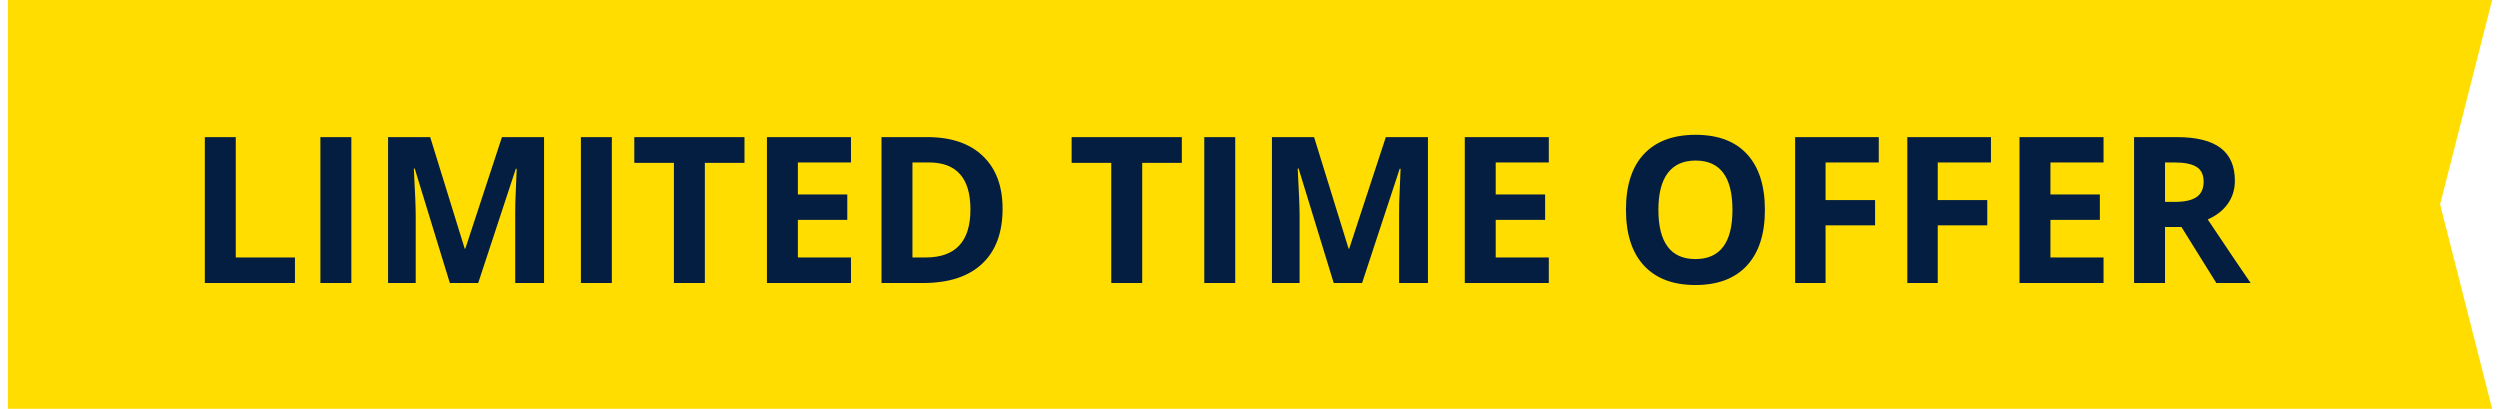 <svg width="159" height="26" viewBox="0 0 159 26" fill="none" xmlns="http://www.w3.org/2000/svg">
<path d="M0.5 0H158.5L155.191 13L158.5 26H0.5V0Z" fill="#FFDD00"/>
<path d="M13.027 18V8.72H14.995V16.375H18.759V18H13.027ZM20.377 18V8.72H22.345V18H20.377ZM28.61 18L26.376 10.719H26.319C26.399 12.2 26.439 13.188 26.439 13.684V18H24.681V8.72H27.36L29.556 15.816H29.594L31.924 8.72H34.602V18H32.768V13.607C32.768 13.4 32.77 13.161 32.774 12.89C32.783 12.619 32.812 11.9 32.863 10.732H32.806L30.413 18H28.61ZM36.945 18V8.72H38.913V18H36.945ZM44.829 18H42.861V10.357H40.341V8.72H47.349V10.357H44.829V18ZM54.122 18H48.777V8.72H54.122V10.332H50.745V12.37H53.887V13.982H50.745V16.375H54.122V18ZM63.764 13.271C63.764 14.799 63.328 15.969 62.456 16.781C61.589 17.594 60.334 18 58.692 18H56.064V8.72H58.977C60.492 8.72 61.669 9.12 62.507 9.919C63.345 10.719 63.764 11.836 63.764 13.271ZM61.72 13.322C61.72 11.329 60.84 10.332 59.079 10.332H58.032V16.375H58.876C60.772 16.375 61.72 15.357 61.72 13.322ZM72.644 18H70.676V10.357H68.156V8.72H75.164V10.357H72.644V18ZM76.592 18V8.72H78.56V18H76.592ZM84.825 18L82.591 10.719H82.534C82.614 12.2 82.654 13.188 82.654 13.684V18H80.896V8.72H83.575L85.771 15.816H85.809L88.139 8.72H90.817V18H88.983V13.607C88.983 13.4 88.985 13.161 88.989 12.89C88.998 12.619 89.027 11.9 89.078 10.732H89.021L86.628 18H84.825ZM98.504 18H93.16V8.72H98.504V10.332H95.127V12.37H98.269V13.982H95.127V16.375H98.504V18ZM112.247 13.347C112.247 14.883 111.866 16.064 111.104 16.889C110.343 17.714 109.251 18.127 107.829 18.127C106.407 18.127 105.315 17.714 104.554 16.889C103.792 16.064 103.411 14.879 103.411 13.335C103.411 11.79 103.792 10.611 104.554 9.799C105.32 8.982 106.416 8.574 107.842 8.574C109.268 8.574 110.358 8.984 111.111 9.805C111.868 10.626 112.247 11.807 112.247 13.347ZM105.474 13.347C105.474 14.384 105.671 15.165 106.064 15.69C106.458 16.214 107.046 16.477 107.829 16.477C109.399 16.477 110.184 15.433 110.184 13.347C110.184 11.257 109.403 10.211 107.842 10.211C107.059 10.211 106.469 10.476 106.071 11.005C105.673 11.53 105.474 12.31 105.474 13.347ZM116.106 18H114.17V8.72H119.49V10.332H116.106V12.725H119.255V14.331H116.106V18ZM123.241 18H121.305V8.72H126.625V10.332H123.241V12.725H126.39V14.331H123.241V18ZM133.785 18H128.44V8.72H133.785V10.332H130.408V12.37H133.55V13.982H130.408V16.375H133.785V18ZM137.695 12.839H138.33C138.952 12.839 139.411 12.736 139.707 12.528C140.003 12.321 140.151 11.995 140.151 11.551C140.151 11.111 139.999 10.797 139.694 10.611C139.394 10.425 138.926 10.332 138.292 10.332H137.695V12.839ZM137.695 14.439V18H135.727V8.72H138.431C139.692 8.72 140.625 8.95 141.23 9.412C141.836 9.869 142.138 10.565 142.138 11.5C142.138 12.046 141.988 12.533 141.688 12.96C141.387 13.383 140.962 13.715 140.412 13.957C141.808 16.043 142.718 17.391 143.141 18H140.958L138.742 14.439H137.695Z" fill="#041E42"/>
</svg>
